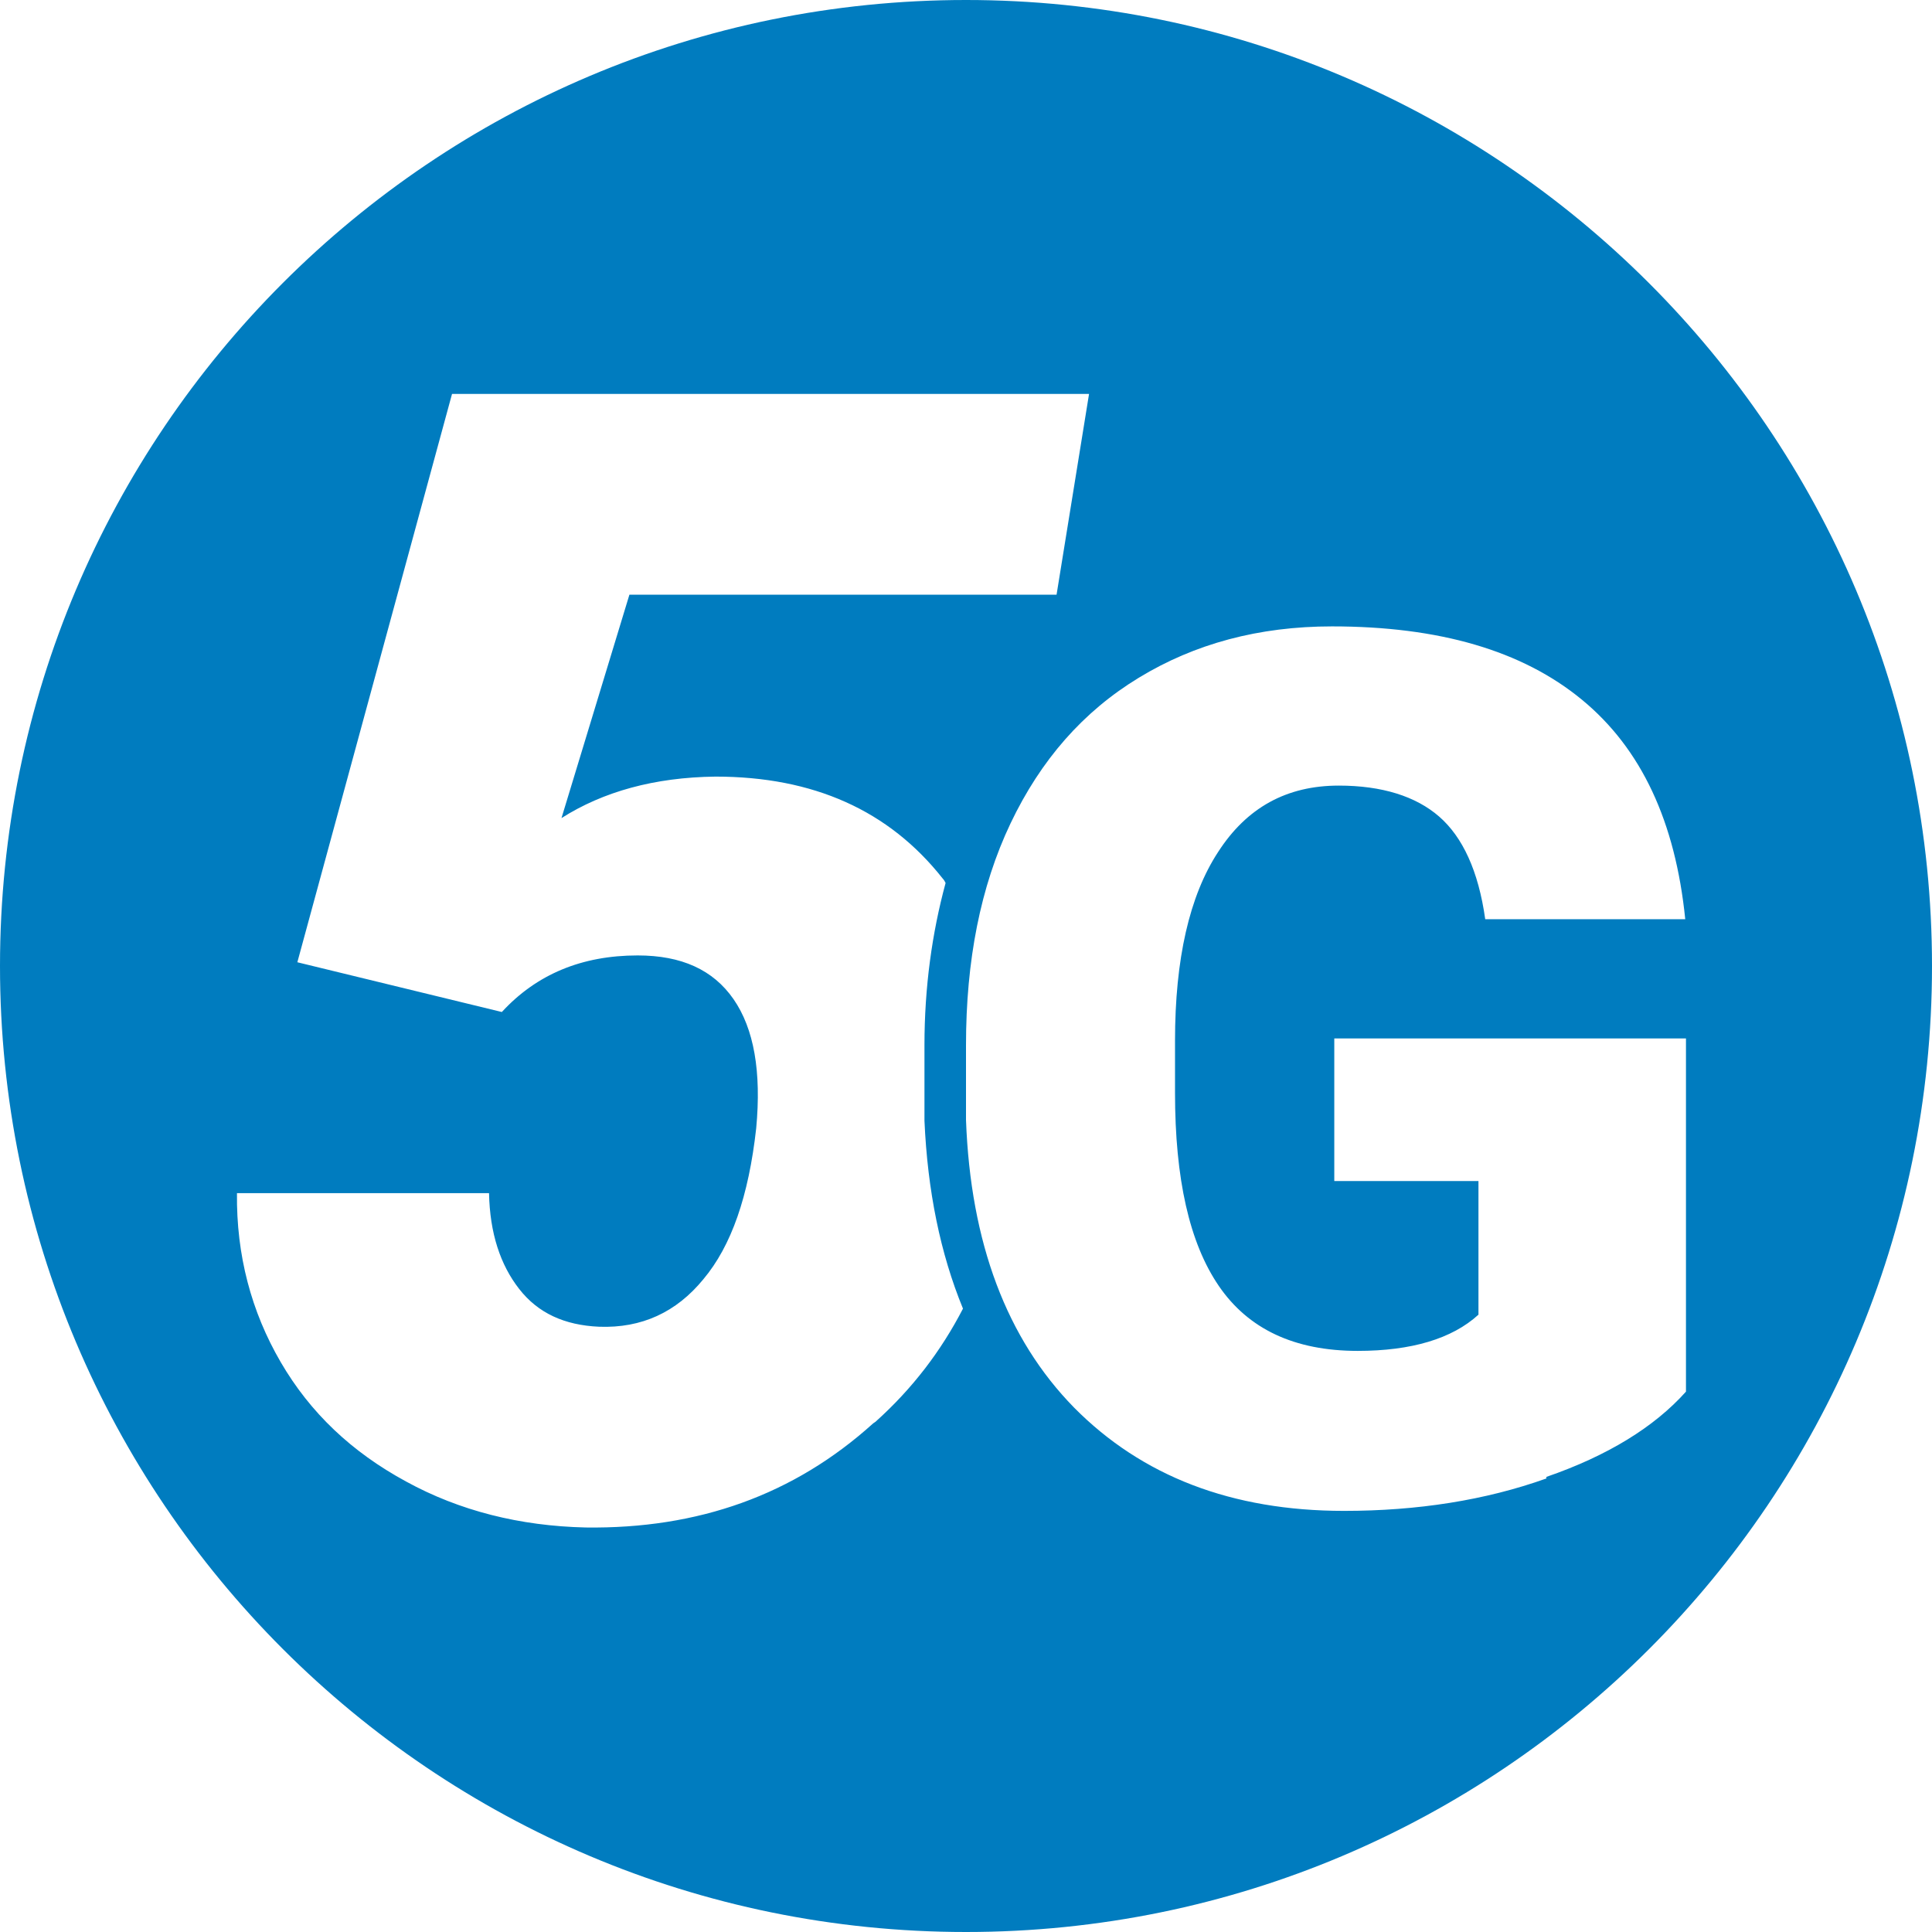 <svg width="32" height="32" viewBox="0 0 32 32" fill="none" xmlns="http://www.w3.org/2000/svg">
<g clip-path="url(#clip0_453_695)">
<path d="M16 0C7.162 0 0 7.162 0 16C0 24.837 7.162 32 16 32C24.837 32 32 24.837 32 16C32 7.162 24.825 0 16 0ZM14.463 23.575C13.15 24.762 11.562 25.325 9.7 25.3C8.613 25.275 7.612 25.025 6.725 24.538C5.825 24.05 5.138 23.4 4.65 22.562C4.162 21.725 3.913 20.788 3.925 19.762H8.1C8.113 20.425 8.287 20.95 8.6 21.35C8.912 21.75 9.35 21.95 9.925 21.975C10.625 22 11.2 21.738 11.65 21.188C12.113 20.637 12.4 19.812 12.525 18.688C12.613 17.75 12.488 17.038 12.15 16.55C11.812 16.062 11.287 15.825 10.562 15.825C9.637 15.825 8.887 16.137 8.312 16.762L4.925 15.938L7.487 6.525H18.038L17.5 9.85H10.425L9.3 13.55C9.988 13.113 10.838 12.875 11.85 12.863C13.475 12.863 14.725 13.425 15.613 14.55C15.637 14.575 15.65 14.6 15.662 14.625C15.438 15.45 15.312 16.35 15.312 17.312V18.562C15.363 19.725 15.575 20.762 15.95 21.675C15.588 22.375 15.113 23 14.5 23.55L14.463 23.575ZM25.613 24.488C24.6 24.85 23.475 25.025 22.262 25.025C20.4 25.025 18.913 24.45 17.788 23.312C16.675 22.175 16.075 20.587 16 18.55V17.312C16 15.912 16.238 14.688 16.738 13.637C17.238 12.588 17.938 11.787 18.863 11.225C19.788 10.662 20.85 10.375 22.062 10.375C23.837 10.375 25.212 10.775 26.2 11.588C27.188 12.4 27.75 13.613 27.913 15.225H24.6C24.488 14.425 24.225 13.863 23.837 13.525C23.45 13.188 22.887 13.012 22.175 13.012C21.312 13.012 20.65 13.375 20.175 14.113C19.7 14.838 19.462 15.887 19.462 17.238V18.1C19.462 19.525 19.7 20.587 20.188 21.3C20.675 22.012 21.438 22.375 22.488 22.375C23.375 22.375 24.05 22.175 24.488 21.775V19.562H22.1V17.2H27.925V23.05C27.4 23.637 26.625 24.113 25.613 24.462V24.488Z" fill="#007CBF"/>
</g>
<defs>
<clipPath id="clip0_453_695">
<rect width="32" height="32" fill="white"/>
</clipPath>
</defs>
</svg>
